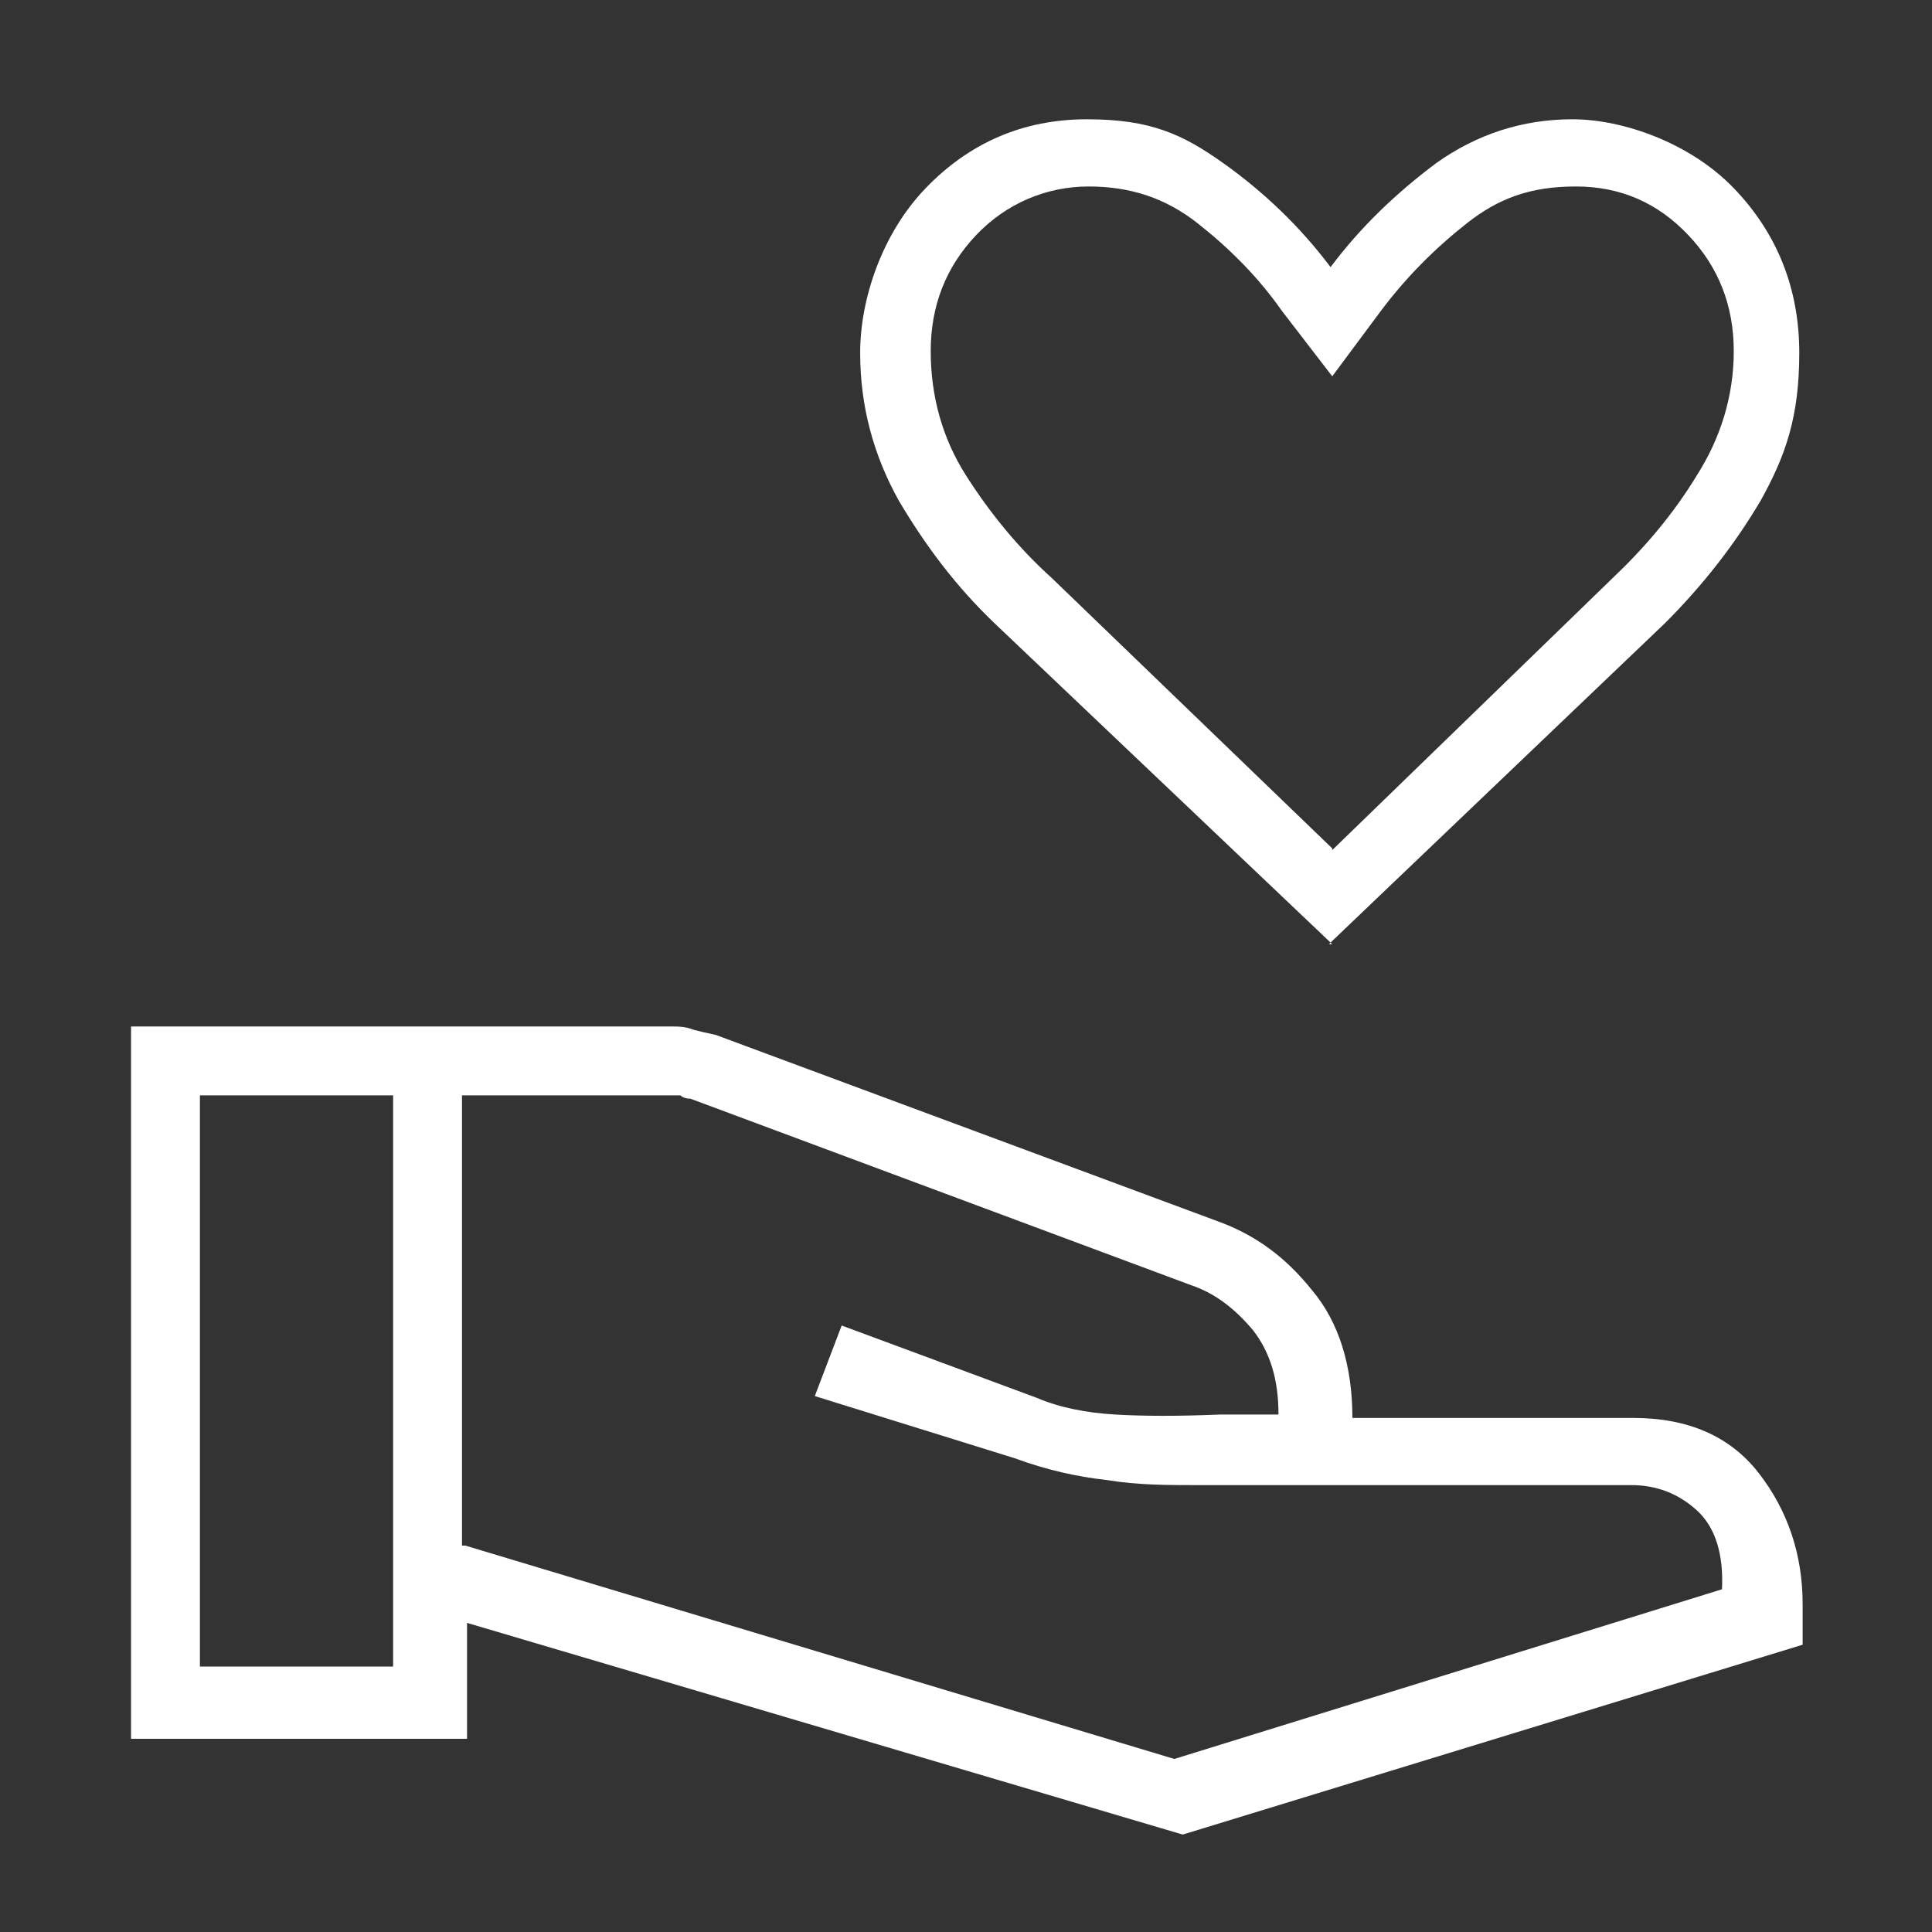 ﻿<?xml version="1.0" encoding="UTF-8"?>
<svg id="Layer_1" xmlns="http://www.w3.org/2000/svg" version="1.1" viewBox="0 0 115 115">
  
  <rect x="0" y="0" width="115" height="115" fill="#333333" stroke="none"/>
  
  <defs>
    <style>
      .st0, .st1 {
        fill: #fff;
      }

      .st1, .st2 {
        display: none;
      }
    </style>
  </defs>
  <rect class="st2" width="115" height="115" />
  <path id="hand_heard" class="st0" d="M79.3,56.2l-20.1-19.1c-2.3-2.2-4.1-4.6-5.7-7.3-1.5-2.7-2.3-5.6-2.3-8.8s1.3-7.1,3.9-9.8c2.6-2.7,5.8-4.1,9.6-4.1s5.7.9,8.1,2.6c2.4,1.7,4.6,3.8,6.4,6.2,1.8-2.4,3.9-4.4,6.3-6.2,2.4-1.7,5.1-2.6,8.1-2.6s7,1.4,9.6,4.1c2.6,2.7,3.9,6,3.9,9.8s-.8,6.1-2.3,8.8c-1.6,2.7-3.5,5.1-5.7,7.3l-20,19.1ZM79.3,50.6l16.7-16.2c1.9-1.8,3.6-3.8,5-6.1,1.4-2.2,2.2-4.7,2.2-7.4s-.9-5-2.7-6.9c-1.8-1.9-4-2.9-6.7-2.9s-4.6.7-6.5,2.2c-1.9,1.5-3.6,3.2-5.1,5.2l-2.9,3.9-3-3.9c-1.4-2-3.1-3.7-5-5.2-1.9-1.5-4-2.2-6.5-2.2s-4.9,1-6.7,2.9c-1.8,1.9-2.7,4.2-2.7,6.9s.7,5.2,2.1,7.4c1.4,2.2,3.1,4.3,5.1,6.1l16.7,16.1ZM27.7,92l42.2,12.7,32.6-10.1c.1-2.1-.4-3.7-1.5-4.7-1.1-1-2.4-1.5-3.9-1.5h-25.8c-1.8,0-3.6,0-5.4-.3-1.8-.2-3.6-.6-5.5-1.3l-11.9-3.7,1.6-4.2,11.6,4.3c1.4.6,3,.9,4.7,1,1.7.1,3.8.1,6.2,0h3.5c0-2.1-.5-3.7-1.5-5-1-1.2-2.2-2.2-3.7-2.7l-29.8-11.1c-.3,0-.5-.1-.6-.2-.1,0-.3,0-.5,0h-12.5v26.8ZM7.8,103.3v-42.2h32.1c.5,0,.9,0,1.4.2.4.1.8.2,1.3.3l29.9,11.1c2.2.8,4,2.1,5.6,4.1,1.6,1.9,2.4,4.5,2.4,7.6h16.7c3.3,0,5.8,1.1,7.5,3.3,1.7,2.2,2.6,4.8,2.6,7.8v2.4l-36.9,11.3-42.6-12.6v6.9H7.8ZM11.9,99.2h11.5v-34h-11.5s0,34,0,34Z" />
  <path id="hand_checkmark" class="st1" d="M64.8,49.5l-18.4-18.4,3-2.9,15.5,15.5,30.6-30.5,2.8,2.8s-33.5,33.5-33.5,33.5ZM27.8,92l42,12.6,32.5-10.1c.1-2.1-.4-3.7-1.5-4.7-1.1-1-2.4-1.5-3.9-1.5h-25.7c-1.8,0-3.6,0-5.4-.3-1.8-.2-3.6-.6-5.4-1.3l-11.9-3.7,1.6-4.2,11.6,4.3c1.4.6,2.9.9,4.7,1,1.7.1,3.8.1,6.2,0h3.5c0-2.1-.5-3.7-1.5-5-1-1.2-2.2-2.1-3.7-2.7l-29.6-11c-.3,0-.5-.1-.6-.2-.1,0-.3,0-.5,0h-12.4v26.7ZM8,103.2v-42h32c.4,0,.9,0,1.3.1.4,0,.9.2,1.3.3l29.7,11c2.1.8,4,2.1,5.6,4,1.6,1.9,2.4,4.4,2.4,7.5h16.6c3.3,0,5.8,1.1,7.5,3.3,1.7,2.2,2.6,4.8,2.6,7.7v2.4l-36.7,11.2-42.4-12.6v6.9H8ZM12.1,99.1h11.5v-33.8h-11.5s0,33.8,0,33.8Z" />
  <path class="st1" d="M6,92.6v-8.3c0-3,.7-5.3,2.2-7.1,1.4-1.8,3.3-3.2,5.7-4.4,5.8-2.7,11-4.6,15.5-5.8,4.5-1.2,10.1-1.8,16.7-1.8s5.4,0,7.8.3c2.4.2,4.6.5,6.5,1l-3.7,3.8c-1.5-.2-3.1-.4-5-.5-1.9-.1-3.7-.2-5.7-.2-6.2,0-11.5.6-15.9,1.7-4.4,1.1-9.2,2.9-14.3,5.4-2.1,1-3.6,2.1-4.3,3.4-.8,1.3-1.1,2.7-1.1,4.2v3.9h38.2l4.4,4.4H6ZM77,98.9l-16-16,3.2-3.2,12.9,12.9,29.6-29.6,3.2,3.2s-32.8,32.8-32.8,32.8ZM46.1,51c-4.7,0-8.7-1.6-11.8-4.7-3.1-3.1-4.7-7-4.7-11.8s1.6-8.7,4.7-11.9c3.1-3.1,7.1-4.7,11.8-4.7s8.7,1.6,11.8,4.7c3.1,3.1,4.7,7.1,4.7,11.9s-1.6,8.7-4.7,11.8c-3.1,3.1-7.1,4.7-11.8,4.7ZM46.1,46.6c3.4,0,6.3-1.2,8.6-3.5,2.3-2.3,3.5-5.2,3.5-8.6,0-3.4-1.2-6.3-3.5-8.6-2.3-2.3-5.2-3.5-8.6-3.5s-6.3,1.2-8.6,3.5c-2.3,2.3-3.5,5.2-3.5,8.6s1.2,6.3,3.5,8.6c2.3,2.3,5.2,3.5,8.6,3.5Z" />
</svg>